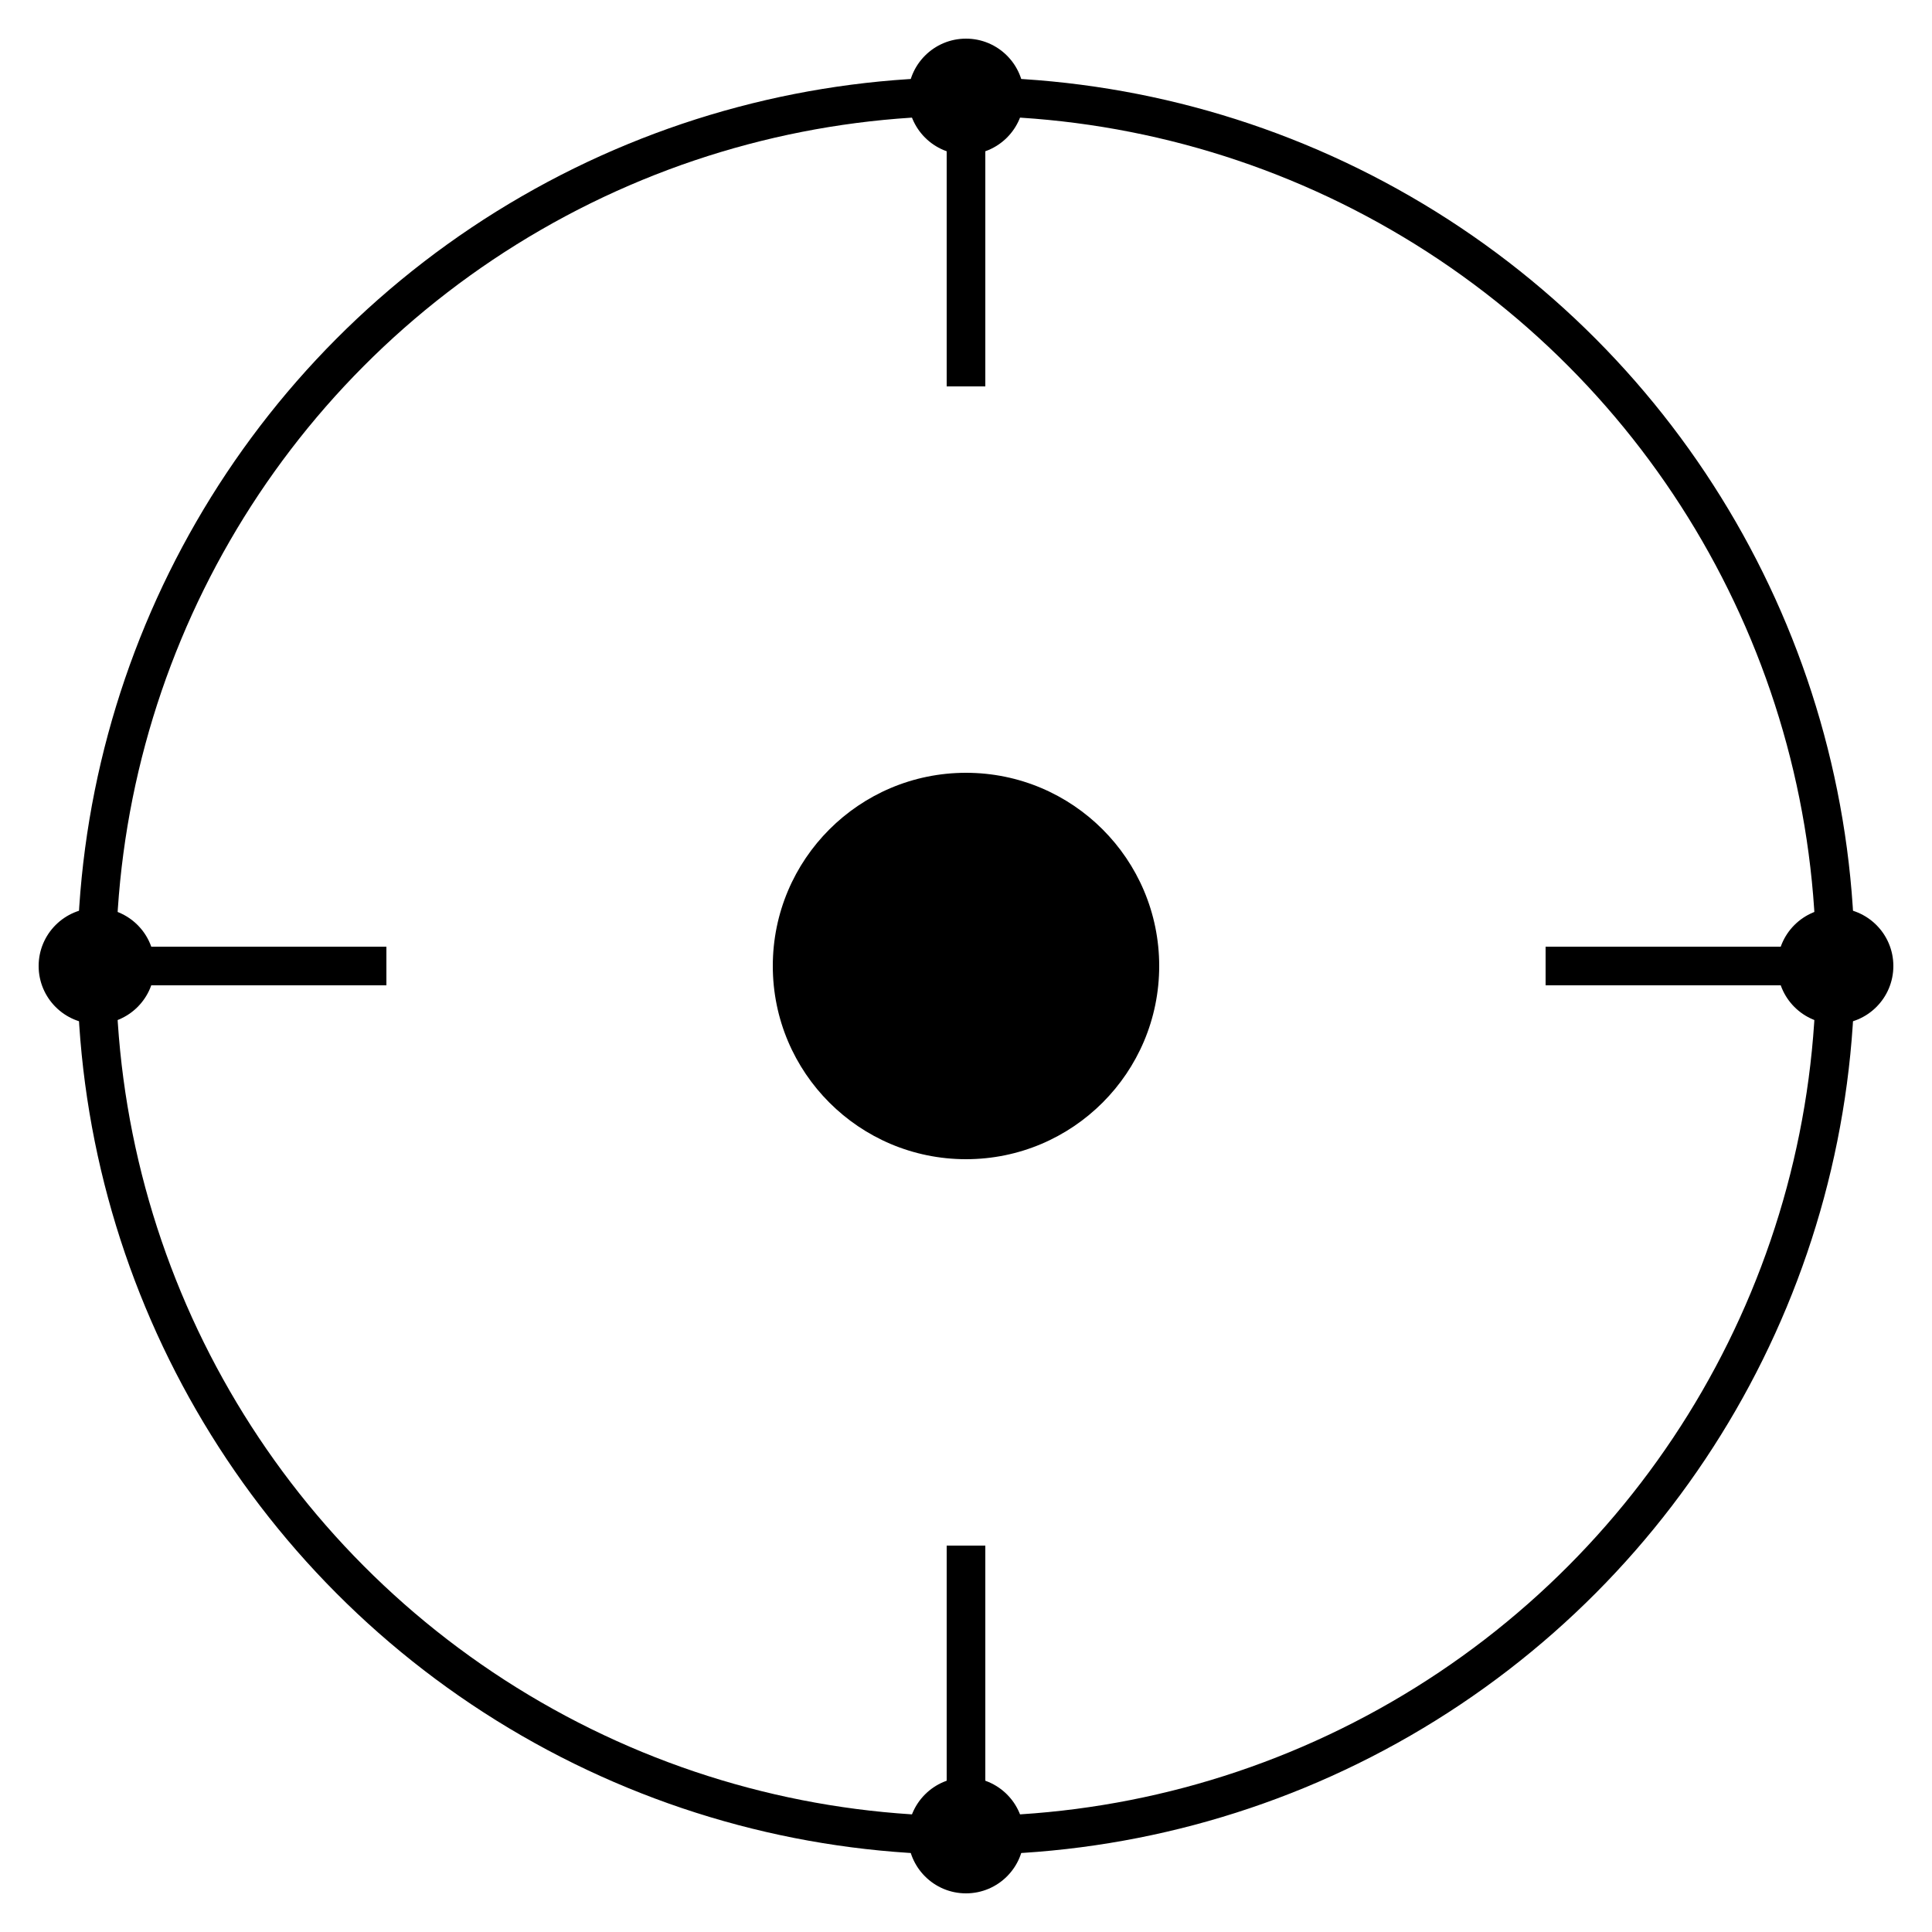 <svg width="100" height="100" viewBox="0 0 100 100" xmlns="http://www.w3.org/2000/svg">
    <circle cx="50" cy="50" r="45" stroke="black" stroke-width="2" fill="none" />
    <line x1="50" y1="5" x2="50" y2="20" stroke="black" stroke-width="2" />
    <line x1="50" y1="80" x2="50" y2="95" stroke="black" stroke-width="2" />
    <line x1="5" y1="50" x2="20" y2="50" stroke="black" stroke-width="2" />
    <line x1="80" y1="50" x2="95" y2="50" stroke="black" stroke-width="2" />
    <circle cx="50" cy="50" r="10" fill="black" />
    <circle cx="50" cy="5" r="3" fill="black" />
    <circle cx="50" cy="95" r="3" fill="black" />
    <circle cx="5" cy="50" r="3" fill="black" />
    <circle cx="95" cy="50" r="3" fill="black" />
</svg>